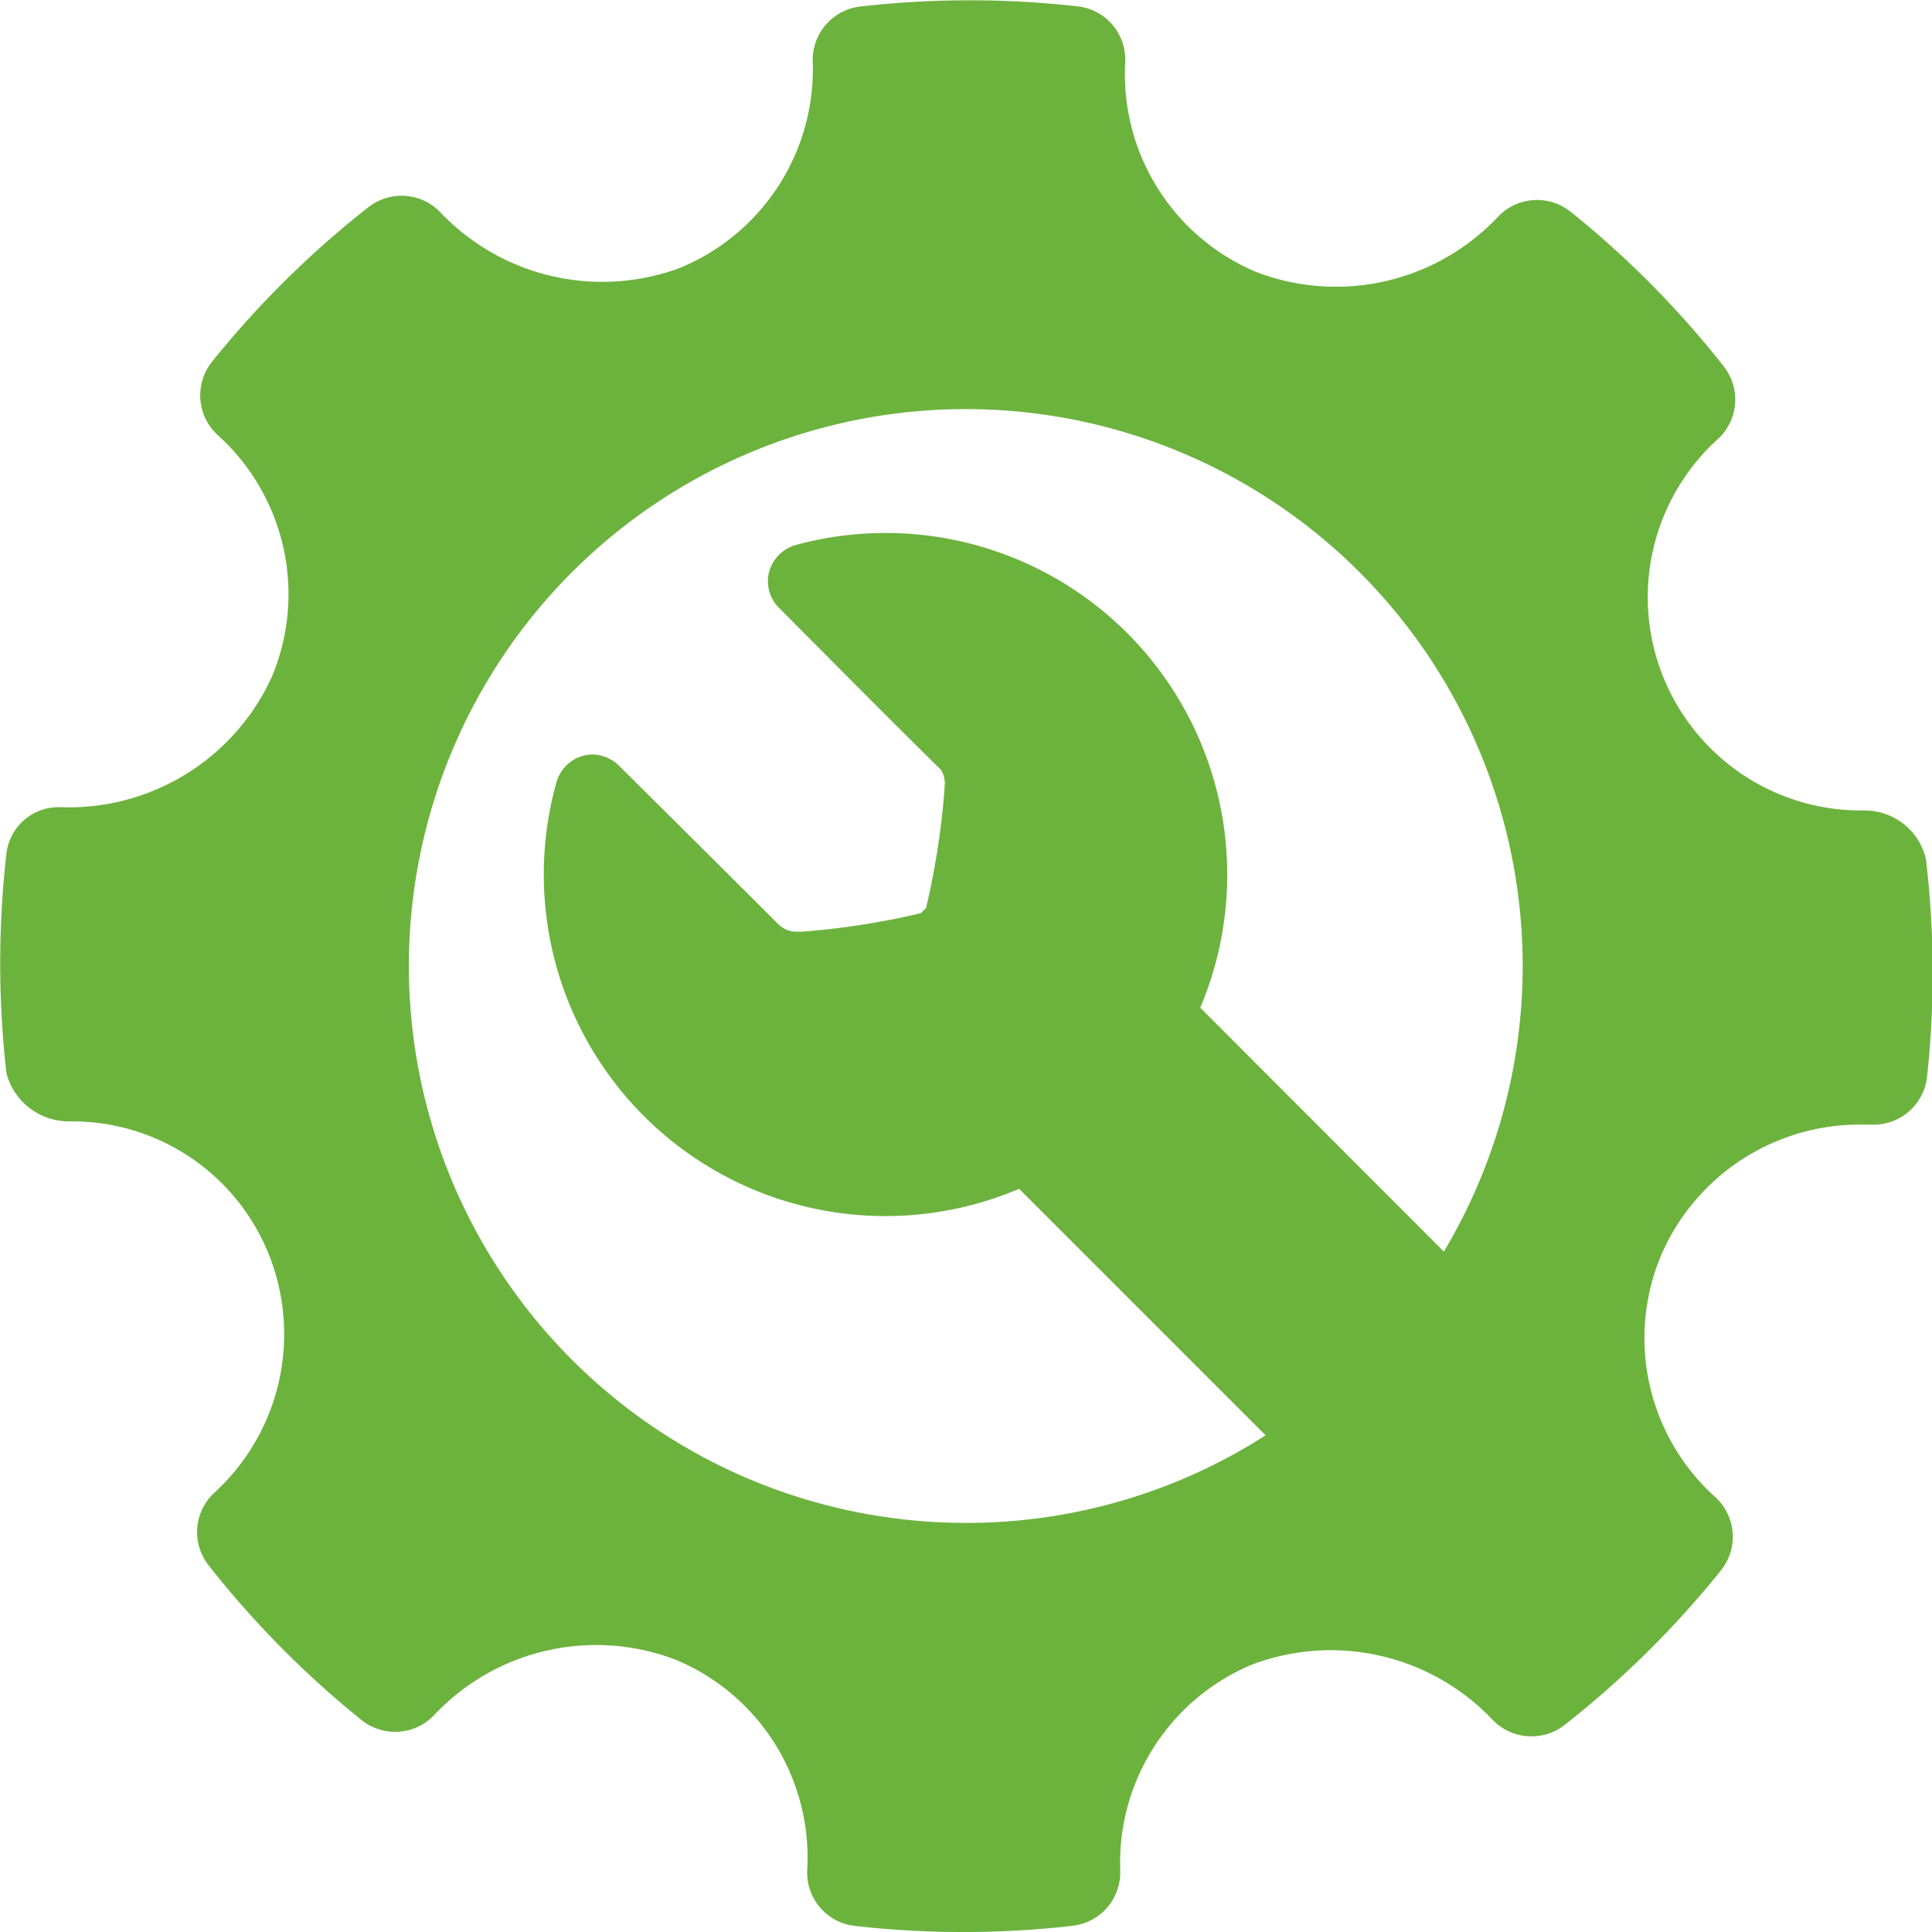 <svg xmlns="http://www.w3.org/2000/svg" width="12" height="12" viewBox="0 0 12 12"><defs><style>.a{fill:#6cb33e;}</style></defs><path class="a" d="M11.964,5.333a.391.391,0,0,0-.386-.3,1.325,1.325,0,0,1-.907-2.306.333.333,0,0,0,.037-.453,5.94,5.94,0,0,0-.951-.96.334.334,0,0,0-.456.037,1.383,1.383,0,0,1-1.5.336,1.333,1.333,0,0,1-.81-1.3A.333.333,0,0,0,6.7.039a5.988,5.988,0,0,0-1.35,0,.334.334,0,0,0-.3.343,1.335,1.335,0,0,1-.822,1.28,1.387,1.387,0,0,1-1.485-.338.334.334,0,0,0-.453-.038,5.965,5.965,0,0,0-.971.96.334.334,0,0,0,.036.456,1.33,1.33,0,0,1,.336,1.5,1.387,1.387,0,0,1-1.306.811A.326.326,0,0,0,.042,5.3a6.015,6.015,0,0,0,0,1.364.4.4,0,0,0,.393.3,1.316,1.316,0,0,1,1.235.822,1.335,1.335,0,0,1-.336,1.484.333.333,0,0,0-.036.452,5.961,5.961,0,0,0,.949.96.334.334,0,0,0,.457-.036,1.381,1.381,0,0,1,1.5-.336,1.331,1.331,0,0,1,.812,1.3.333.333,0,0,0,.294.351,5.975,5.975,0,0,0,1.35,0,.334.334,0,0,0,.3-.344,1.334,1.334,0,0,1,.821-1.28,1.385,1.385,0,0,1,1.486.338.335.335,0,0,0,.453.038,5.973,5.973,0,0,0,.971-.96.333.333,0,0,0-.036-.456,1.329,1.329,0,0,1-.336-1.5,1.343,1.343,0,0,1,1.227-.813l.074,0a.334.334,0,0,0,.351-.294A5.988,5.988,0,0,0,11.964,5.333ZM6,9.458a3.459,3.459,0,1,1,2.97-1.685L7.457,6.258A2.122,2.122,0,0,0,4.945,3.384a.24.24,0,0,0-.166.167.234.234,0,0,0,.067.229s.748.754,1,1a.155.155,0,0,1,.022.111l0,.016a4.782,4.782,0,0,1-.114.732l-.016.015-.017.017a4.714,4.714,0,0,1-.743.115v0l-.013,0H4.949a.16.16,0,0,1-.115-.049c-.26-.26-.979-.974-.979-.974a.244.244,0,0,0-.175-.078.237.237,0,0,0-.224.181A2.122,2.122,0,0,0,6.332,7.383L7.863,8.914A3.442,3.442,0,0,1,6,9.458Z" transform="translate(-0.002 0.001)"/></svg>